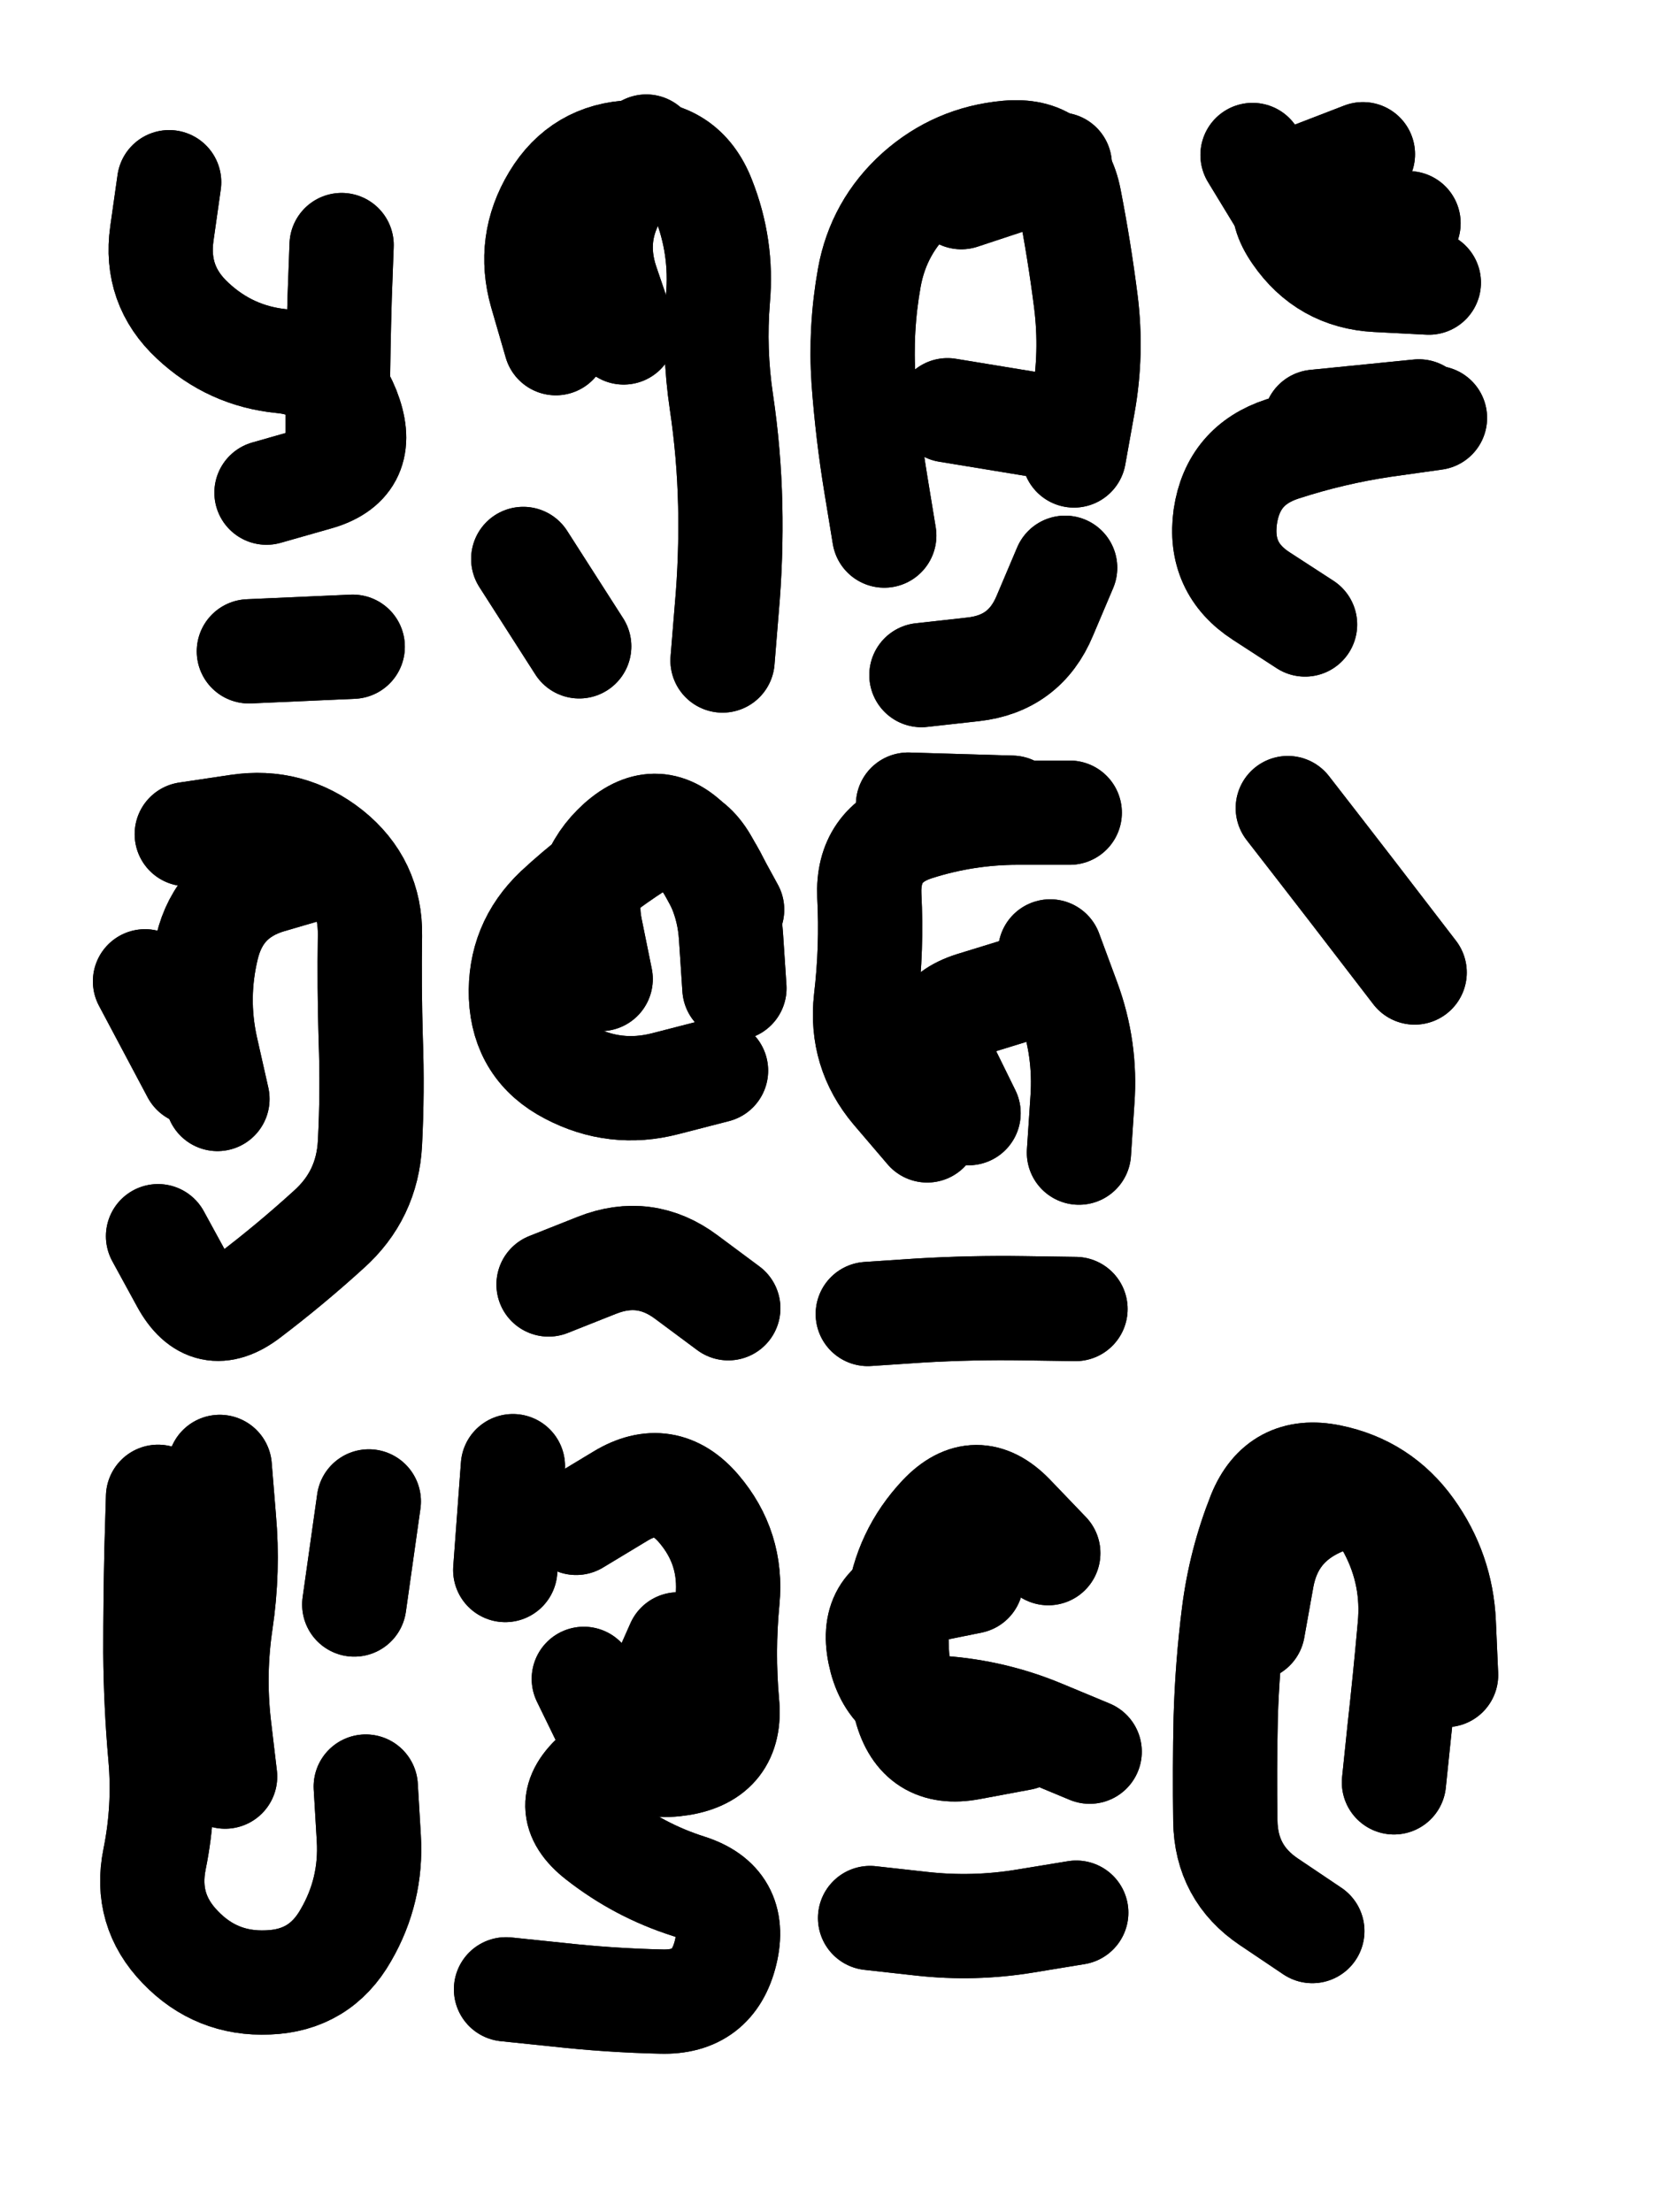 <svg xmlns="http://www.w3.org/2000/svg" viewBox="0 0 4329 5772"><title>Infinite Scribble #2505</title><defs><filter id="piece_2505_3_4_filter" x="-100" y="-100" width="4529" height="5972" filterUnits="userSpaceOnUse"><feTurbulence result="lineShape_distorted_turbulence" type="turbulence" baseFrequency="18382e-6" numOctaves="3"/><feGaussianBlur in="lineShape_distorted_turbulence" result="lineShape_distorted_turbulence_smoothed" stdDeviation="32640e-3"/><feDisplacementMap in="SourceGraphic" in2="lineShape_distorted_turbulence_smoothed" result="lineShape_distorted_results_shifted" scale="32640e-2" xChannelSelector="R" yChannelSelector="G"/><feOffset in="lineShape_distorted_results_shifted" result="lineShape_distorted" dx="-8160e-2" dy="-8160e-2"/><feGaussianBlur in="lineShape_distorted" result="lineShape_1" stdDeviation="13600e-3"/><feColorMatrix in="lineShape_1" result="lineShape" type="matrix" values="1 0 0 0 0  0 1 0 0 0  0 0 1 0 0  0 0 0 16320e-3 -8160e-3"/><feGaussianBlur in="lineShape" result="shrank_blurred" stdDeviation="14066e-3"/><feColorMatrix in="shrank_blurred" result="shrank" type="matrix" values="1 0 0 0 0 0 1 0 0 0 0 0 1 0 0 0 0 0 12519e-3 -8252e-3"/><feColorMatrix in="lineShape" result="border_filled" type="matrix" values="0.5 0 0 0 -0.15  0 0.5 0 0 -0.15  0 0 0.5 0 -0.15  0 0 0 1 0"/><feComposite in="border_filled" in2="shrank" result="border" operator="out"/><feColorMatrix in="lineShape" result="adjustedColor" type="matrix" values="0.95 0 0 0 -0.05  0 0.95 0 0 -0.05  0 0 0.95 0 -0.05  0 0 0 1 0"/><feMorphology in="lineShape" result="frost1_shrink" operator="erode" radius="27200e-3"/><feColorMatrix in="frost1_shrink" result="frost1" type="matrix" values="2 0 0 0 0.05  0 2 0 0 0.05  0 0 2 0 0.05  0 0 0 0.5 0"/><feMorphology in="lineShape" result="frost2_shrink" operator="erode" radius="81600e-3"/><feColorMatrix in="frost2_shrink" result="frost2" type="matrix" values="2 0 0 0 0.35  0 2 0 0 0.35  0 0 2 0 0.35  0 0 0 0.5 0"/><feMerge result="shapes_linestyle_colors"><feMergeNode in="frost1"/><feMergeNode in="frost2"/></feMerge><feTurbulence result="shapes_linestyle_linestyle_turbulence" type="turbulence" baseFrequency="110e-3" numOctaves="2"/><feDisplacementMap in="shapes_linestyle_colors" in2="shapes_linestyle_linestyle_turbulence" result="frost" scale="-181333e-3" xChannelSelector="R" yChannelSelector="G"/><feMerge result="shapes_linestyle"><feMergeNode in="adjustedColor"/><feMergeNode in="frost"/></feMerge><feComposite in="shapes_linestyle" in2="shrank" result="shapes_linestyle_cropped" operator="atop"/><feComposite in="border" in2="shapes_linestyle_cropped" result="shapes" operator="over"/></filter><filter id="piece_2505_3_4_shadow" x="-100" y="-100" width="4529" height="5972" filterUnits="userSpaceOnUse"><feColorMatrix in="SourceGraphic" result="result_blackened" type="matrix" values="0 0 0 0 0  0 0 0 0 0  0 0 0 0 0  0 0 0 0.8 0"/><feGaussianBlur in="result_blackened" result="result_blurred" stdDeviation="81600e-3"/><feComposite in="SourceGraphic" in2="result_blurred" result="result" operator="over"/></filter><filter id="piece_2505_3_4_overall" x="-100" y="-100" width="4529" height="5972" filterUnits="userSpaceOnUse"><feTurbulence result="background_back_bumps" type="fractalNoise" baseFrequency="21e-3" numOctaves="3"/><feDiffuseLighting in="background_back_bumps" result="background_back" surfaceScale="1" diffuseConstant="2" lighting-color="#555"><feDistantLight azimuth="225" elevation="20"/></feDiffuseLighting><feColorMatrix in="background_back" result="background_backdarkened" type="matrix" values="0.4 0 0 0 0  0 0.4 0 0 0  0 0 0.4 0 0  0 0 0 1 0"/><feMorphology in="SourceGraphic" result="background_glow_1_thicken" operator="dilate" radius="23600e-3"/><feColorMatrix in="background_glow_1_thicken" result="background_glow_1_thicken_colored" type="matrix" values="0 0 0 0 0  0 0 0 0 0  0 0 0 0 0  0 0 0 1 0"/><feGaussianBlur in="background_glow_1_thicken_colored" result="background_glow_1" stdDeviation="70800e-3"/><feMorphology in="SourceGraphic" result="background_glow_2_thicken" operator="dilate" radius="236000e-3"/><feColorMatrix in="background_glow_2_thicken" result="background_glow_2_thicken_colored" type="matrix" values="-2 0 0 0 1.6  0 -2 0 0 1.6  0 0 -2 0 1.6  0 0 0 0.3 0"/><feGaussianBlur in="background_glow_2_thicken_colored" result="background_glow_2" stdDeviation="1180000e-3"/><feComposite in="background_glow_1" in2="background_glow_2" result="background_glow" operator="over"/><feBlend in="background_glow" in2="background_backdarkened" result="background" mode="normal"/></filter><clipPath id="piece_2505_3_4_clip"><rect x="0" y="0" width="4329" height="5772"/></clipPath><g id="layer_2" filter="url(#piece_2505_3_4_filter)" stroke-width="272" stroke-linecap="round" fill="none"><path d="M 777 1367 Q 777 1367 907 1330 Q 1038 1294 995 1165 Q 953 1037 818 1024 Q 683 1011 584 918 Q 485 826 504 691 L 523 557 M 731 1781 L 1002 1769" stroke="hsl(6,100%,55%)"/><path d="M 1532 977 Q 1532 977 1494 846 Q 1457 716 1527 600 Q 1597 484 1732 479 Q 1868 474 1917 600 Q 1967 726 1955 861 Q 1944 996 1964 1130 Q 1984 1264 1987 1399 Q 1990 1535 1978 1670 L 1967 1805 M 1593 1768 L 1447 1540" stroke="hsl(315,100%,60%)"/><path d="M 2389 1479 Q 2389 1479 2367 1345 Q 2345 1211 2335 1075 Q 2326 940 2350 806 Q 2374 673 2475 582 Q 2576 492 2711 480 Q 2846 468 2872 601 Q 2898 734 2915 868 Q 2932 1003 2908 1136 L 2884 1270 M 2486 1843 Q 2486 1843 2621 1828 Q 2756 1813 2808 1688 L 2861 1563" stroke="hsl(273,100%,64%)"/><path d="M 3638 484 Q 3638 484 3511 533 Q 3385 582 3462 693 Q 3539 805 3674 812 L 3810 819 M 3487 1711 Q 3487 1711 3373 1637 Q 3260 1564 3279 1429 Q 3299 1295 3428 1253 Q 3557 1211 3691 1191 L 3826 1172" stroke="hsl(242,100%,67%)"/><path d="M 569 2258 Q 569 2258 703 2238 Q 837 2218 943 2302 Q 1049 2387 1047 2522 Q 1045 2658 1049 2793 Q 1054 2929 1047 3064 Q 1040 3200 939 3290 Q 839 3381 731 3463 Q 624 3545 559 3426 L 494 3307 M 587 2881 L 460 2642" stroke="hsl(298,100%,59%)"/><path d="M 1950 2875 Q 1950 2875 1818 2909 Q 1687 2943 1567 2880 Q 1447 2818 1441 2682 Q 1436 2547 1534 2454 Q 1633 2362 1747 2289 Q 1862 2217 1927 2336 L 1992 2455 M 1513 3433 Q 1513 3433 1639 3383 Q 1765 3333 1873 3414 L 1982 3495" stroke="hsl(264,100%,63%)"/><path d="M 2501 3031 Q 2501 3031 2413 2928 Q 2326 2825 2341 2690 Q 2357 2555 2350 2419 Q 2344 2284 2473 2243 Q 2602 2202 2737 2202 L 2873 2202 M 2888 3497 Q 2888 3497 2752 3495 Q 2617 3493 2481 3501 L 2346 3510 M 2822 2564 Q 2822 2564 2869 2691 Q 2916 2818 2906 2953 L 2897 3089" stroke="hsl(234,100%,64%)"/><path d="M 1036 4743 Q 1036 4743 1044 4878 Q 1052 5014 984 5131 Q 917 5249 781 5254 Q 646 5260 552 5162 Q 458 5065 485 4932 Q 512 4799 500 4664 Q 488 4529 487 4393 Q 487 4258 490 4122 L 494 3987 M 1044 3999 L 1006 4268" stroke="hsl(255,100%,60%)"/><path d="M 1851 4372 Q 1851 4372 1796 4496 Q 1742 4620 1639 4707 Q 1536 4795 1642 4878 Q 1749 4962 1878 5003 Q 2007 5044 1975 5176 Q 1943 5308 1807 5304 Q 1672 5301 1537 5286 L 1402 5272 M 1420 3907 L 1400 4178" stroke="hsl(223,100%,59%)"/><path d="M 2890 5072 Q 2890 5072 2756 5094 Q 2622 5116 2487 5101 L 2352 5086 M 2616 4208 Q 2616 4208 2483 4235 Q 2350 4262 2377 4395 Q 2404 4528 2539 4538 Q 2675 4548 2800 4600 L 2925 4652" stroke="hsl(186,100%,53%)"/><path d="M 3506 5120 Q 3506 5120 3393 5044 Q 3281 4969 3279 4833 Q 3277 4698 3280 4562 Q 3284 4427 3301 4292 Q 3318 4158 3368 4032 Q 3419 3907 3552 3934 Q 3685 3961 3764 4071 Q 3843 4181 3849 4316 L 3855 4452" stroke="hsl(120,100%,58%)"/></g><g id="layer_1" filter="url(#piece_2505_3_4_filter)" stroke-width="272" stroke-linecap="round" fill="none"><path d="M 973 721 Q 973 721 968 856 Q 964 992 963 1127 L 963 1263" stroke="hsl(305,100%,67%)"/><path d="M 1709 949 Q 1709 949 1665 820 Q 1622 692 1695 578 L 1768 464" stroke="hsl(267,100%,71%)"/><path d="M 2590 596 L 2847 511 M 2822 1196 L 2554 1152" stroke="hsl(238,100%,74%)"/><path d="M 3757 664 Q 3757 664 3624 690 Q 3491 717 3420 601 L 3350 486 M 3514 1182 L 3784 1155" stroke="hsl(201,100%,72%)"/><path d="M 649 2949 Q 649 2949 619 2816 Q 590 2684 622 2552 Q 654 2420 784 2381 L 914 2343" stroke="hsl(259,100%,68%)"/><path d="M 1649 2636 Q 1649 2636 1622 2503 Q 1596 2370 1697 2279 Q 1798 2189 1889 2289 Q 1980 2389 1989 2524 L 1998 2660" stroke="hsl(228,100%,69%)"/><path d="M 2749 2661 Q 2749 2661 2619 2701 Q 2490 2742 2549 2864 L 2609 2986 M 2722 2189 L 2451 2181" stroke="hsl(192,100%,66%)"/><path d="M 3773 2619 Q 3773 2619 3690 2511 Q 3608 2404 3525 2297 L 3442 2190" stroke="hsl(129,100%,68%)"/><path d="M 669 4717 Q 669 4717 653 4582 Q 638 4447 658 4313 Q 678 4179 666 4044 L 655 3909" stroke="hsl(217,100%,64%)"/><path d="M 1585 4055 Q 1585 4055 1701 3985 Q 1817 3915 1905 4018 Q 1993 4121 1980 4256 Q 1967 4391 1979 4526 Q 1992 4661 1858 4683 Q 1724 4705 1664 4583 L 1605 4462" stroke="hsl(181,100%,59%)"/><path d="M 2747 4617 Q 2747 4617 2613 4642 Q 2480 4667 2445 4536 Q 2410 4405 2426 4270 Q 2443 4136 2536 4037 Q 2629 3939 2723 4036 L 2817 4134" stroke="hsl(110,100%,65%)"/><path d="M 3351 4331 Q 3351 4331 3375 4197 Q 3400 4064 3523 4008 Q 3647 3952 3710 4072 Q 3773 4192 3760 4327 Q 3748 4462 3733 4597 L 3719 4732" stroke="hsl(59,100%,69%)"/></g></defs><g filter="url(#piece_2505_3_4_overall)" clip-path="url(#piece_2505_3_4_clip)"><use href="#layer_2"/><use href="#layer_1"/></g><g clip-path="url(#piece_2505_3_4_clip)"><use href="#layer_2" filter="url(#piece_2505_3_4_shadow)"/><use href="#layer_1" filter="url(#piece_2505_3_4_shadow)"/></g></svg>